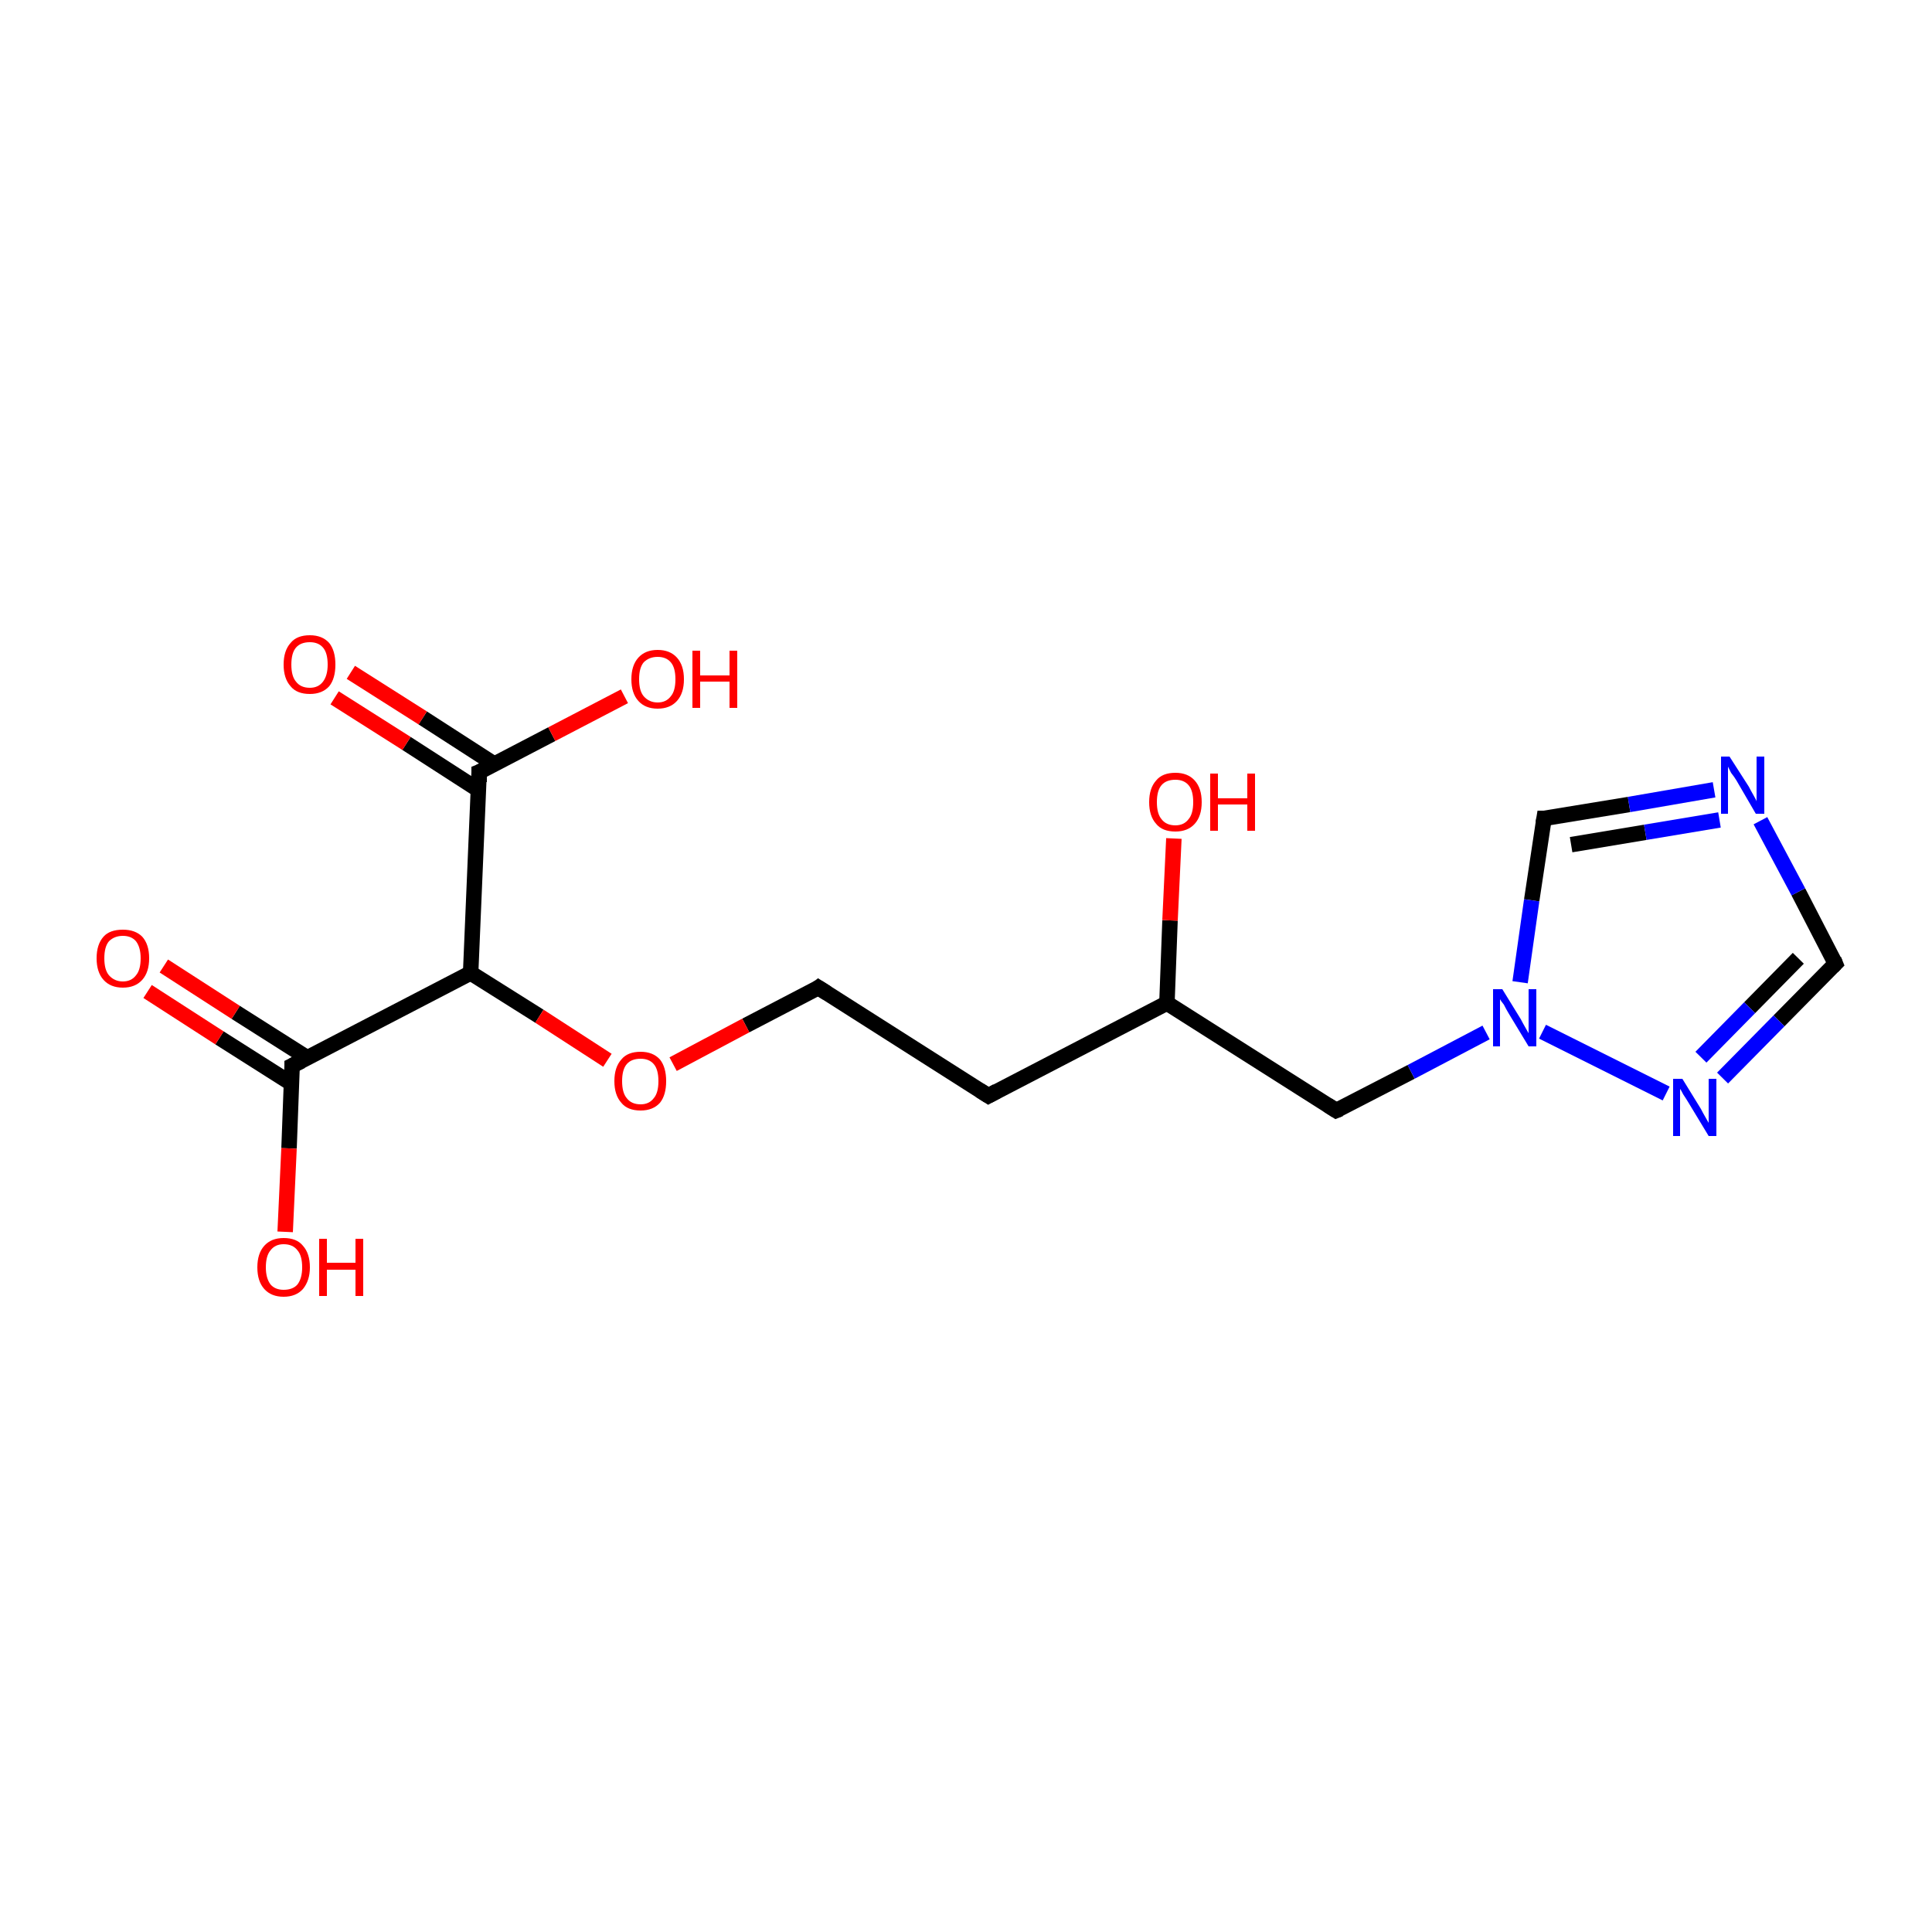 <?xml version='1.0' encoding='iso-8859-1'?>
<svg version='1.1' baseProfile='full'
              xmlns='http://www.w3.org/2000/svg'
                      xmlns:rdkit='http://www.rdkit.org/xml'
                      xmlns:xlink='http://www.w3.org/1999/xlink'
                  xml:space='preserve'
width='250px' height='250px' viewBox='0 0 250 250'>
<!-- END OF HEADER -->
<rect style='opacity:1.0;fill:#FFFFFF;stroke:none' width='250.0' height='250.0' x='0.0' y='0.0'> </rect>
<path class='bond-0 atom-0 atom-1' d='M 127.9,141.8 L 105.9,127.8' style='fill:none;fill-rule:evenodd;stroke:#000000;stroke-width:2.0px;stroke-linecap:butt;stroke-linejoin:miter;stroke-opacity:1' />
<path class='bond-1 atom-0 atom-5' d='M 127.9,141.8 L 151.0,129.8' style='fill:none;fill-rule:evenodd;stroke:#000000;stroke-width:2.0px;stroke-linecap:butt;stroke-linejoin:miter;stroke-opacity:1' />
<path class='bond-2 atom-1 atom-17' d='M 105.9,127.8 L 96.5,132.7' style='fill:none;fill-rule:evenodd;stroke:#000000;stroke-width:2.0px;stroke-linecap:butt;stroke-linejoin:miter;stroke-opacity:1' />
<path class='bond-2 atom-1 atom-17' d='M 96.5,132.7 L 87.1,137.7' style='fill:none;fill-rule:evenodd;stroke:#FF0000;stroke-width:2.0px;stroke-linecap:butt;stroke-linejoin:miter;stroke-opacity:1' />
<path class='bond-3 atom-2 atom-5' d='M 172.9,143.7 L 151.0,129.8' style='fill:none;fill-rule:evenodd;stroke:#000000;stroke-width:2.0px;stroke-linecap:butt;stroke-linejoin:miter;stroke-opacity:1' />
<path class='bond-4 atom-2 atom-11' d='M 172.9,143.7 L 182.6,138.7' style='fill:none;fill-rule:evenodd;stroke:#000000;stroke-width:2.0px;stroke-linecap:butt;stroke-linejoin:miter;stroke-opacity:1' />
<path class='bond-4 atom-2 atom-11' d='M 182.6,138.7 L 192.3,133.6' style='fill:none;fill-rule:evenodd;stroke:#0000FF;stroke-width:2.0px;stroke-linecap:butt;stroke-linejoin:miter;stroke-opacity:1' />
<path class='bond-5 atom-3 atom-9' d='M 237.5,124.7 L 232.7,115.4' style='fill:none;fill-rule:evenodd;stroke:#000000;stroke-width:2.0px;stroke-linecap:butt;stroke-linejoin:miter;stroke-opacity:1' />
<path class='bond-5 atom-3 atom-9' d='M 232.7,115.4 L 227.8,106.2' style='fill:none;fill-rule:evenodd;stroke:#0000FF;stroke-width:2.0px;stroke-linecap:butt;stroke-linejoin:miter;stroke-opacity:1' />
<path class='bond-6 atom-3 atom-10' d='M 237.5,124.7 L 230.2,132.1' style='fill:none;fill-rule:evenodd;stroke:#000000;stroke-width:2.0px;stroke-linecap:butt;stroke-linejoin:miter;stroke-opacity:1' />
<path class='bond-6 atom-3 atom-10' d='M 230.2,132.1 L 222.9,139.5' style='fill:none;fill-rule:evenodd;stroke:#0000FF;stroke-width:2.0px;stroke-linecap:butt;stroke-linejoin:miter;stroke-opacity:1' />
<path class='bond-6 atom-3 atom-10' d='M 232.7,124.0 L 226.4,130.4' style='fill:none;fill-rule:evenodd;stroke:#000000;stroke-width:2.0px;stroke-linecap:butt;stroke-linejoin:miter;stroke-opacity:1' />
<path class='bond-6 atom-3 atom-10' d='M 226.4,130.4 L 220.1,136.8' style='fill:none;fill-rule:evenodd;stroke:#0000FF;stroke-width:2.0px;stroke-linecap:butt;stroke-linejoin:miter;stroke-opacity:1' />
<path class='bond-7 atom-4 atom-9' d='M 199.8,105.9 L 210.8,104.1' style='fill:none;fill-rule:evenodd;stroke:#000000;stroke-width:2.0px;stroke-linecap:butt;stroke-linejoin:miter;stroke-opacity:1' />
<path class='bond-7 atom-4 atom-9' d='M 210.8,104.1 L 221.8,102.2' style='fill:none;fill-rule:evenodd;stroke:#0000FF;stroke-width:2.0px;stroke-linecap:butt;stroke-linejoin:miter;stroke-opacity:1' />
<path class='bond-7 atom-4 atom-9' d='M 203.3,109.3 L 212.9,107.7' style='fill:none;fill-rule:evenodd;stroke:#000000;stroke-width:2.0px;stroke-linecap:butt;stroke-linejoin:miter;stroke-opacity:1' />
<path class='bond-7 atom-4 atom-9' d='M 212.9,107.7 L 222.5,106.1' style='fill:none;fill-rule:evenodd;stroke:#0000FF;stroke-width:2.0px;stroke-linecap:butt;stroke-linejoin:miter;stroke-opacity:1' />
<path class='bond-8 atom-4 atom-11' d='M 199.8,105.9 L 198.2,116.5' style='fill:none;fill-rule:evenodd;stroke:#000000;stroke-width:2.0px;stroke-linecap:butt;stroke-linejoin:miter;stroke-opacity:1' />
<path class='bond-8 atom-4 atom-11' d='M 198.2,116.5 L 196.7,127.1' style='fill:none;fill-rule:evenodd;stroke:#0000FF;stroke-width:2.0px;stroke-linecap:butt;stroke-linejoin:miter;stroke-opacity:1' />
<path class='bond-9 atom-5 atom-12' d='M 151.0,129.8 L 151.4,119.1' style='fill:none;fill-rule:evenodd;stroke:#000000;stroke-width:2.0px;stroke-linecap:butt;stroke-linejoin:miter;stroke-opacity:1' />
<path class='bond-9 atom-5 atom-12' d='M 151.4,119.1 L 151.9,108.5' style='fill:none;fill-rule:evenodd;stroke:#FF0000;stroke-width:2.0px;stroke-linecap:butt;stroke-linejoin:miter;stroke-opacity:1' />
<path class='bond-10 atom-6 atom-7' d='M 60.9,125.9 L 37.8,137.9' style='fill:none;fill-rule:evenodd;stroke:#000000;stroke-width:2.0px;stroke-linecap:butt;stroke-linejoin:miter;stroke-opacity:1' />
<path class='bond-11 atom-6 atom-8' d='M 60.9,125.9 L 62.0,99.9' style='fill:none;fill-rule:evenodd;stroke:#000000;stroke-width:2.0px;stroke-linecap:butt;stroke-linejoin:miter;stroke-opacity:1' />
<path class='bond-12 atom-6 atom-17' d='M 60.9,125.9 L 69.8,131.5' style='fill:none;fill-rule:evenodd;stroke:#000000;stroke-width:2.0px;stroke-linecap:butt;stroke-linejoin:miter;stroke-opacity:1' />
<path class='bond-12 atom-6 atom-17' d='M 69.8,131.5 L 78.6,137.2' style='fill:none;fill-rule:evenodd;stroke:#FF0000;stroke-width:2.0px;stroke-linecap:butt;stroke-linejoin:miter;stroke-opacity:1' />
<path class='bond-13 atom-7 atom-13' d='M 39.8,136.9 L 30.5,131.0' style='fill:none;fill-rule:evenodd;stroke:#000000;stroke-width:2.0px;stroke-linecap:butt;stroke-linejoin:miter;stroke-opacity:1' />
<path class='bond-13 atom-7 atom-13' d='M 30.5,131.0 L 21.2,125.0' style='fill:none;fill-rule:evenodd;stroke:#FF0000;stroke-width:2.0px;stroke-linecap:butt;stroke-linejoin:miter;stroke-opacity:1' />
<path class='bond-13 atom-7 atom-13' d='M 37.7,140.2 L 28.4,134.3' style='fill:none;fill-rule:evenodd;stroke:#000000;stroke-width:2.0px;stroke-linecap:butt;stroke-linejoin:miter;stroke-opacity:1' />
<path class='bond-13 atom-7 atom-13' d='M 28.4,134.3 L 19.1,128.3' style='fill:none;fill-rule:evenodd;stroke:#FF0000;stroke-width:2.0px;stroke-linecap:butt;stroke-linejoin:miter;stroke-opacity:1' />
<path class='bond-14 atom-7 atom-14' d='M 37.8,137.9 L 37.4,148.6' style='fill:none;fill-rule:evenodd;stroke:#000000;stroke-width:2.0px;stroke-linecap:butt;stroke-linejoin:miter;stroke-opacity:1' />
<path class='bond-14 atom-7 atom-14' d='M 37.4,148.6 L 36.9,159.4' style='fill:none;fill-rule:evenodd;stroke:#FF0000;stroke-width:2.0px;stroke-linecap:butt;stroke-linejoin:miter;stroke-opacity:1' />
<path class='bond-15 atom-8 atom-15' d='M 64.0,98.9 L 54.7,92.9' style='fill:none;fill-rule:evenodd;stroke:#000000;stroke-width:2.0px;stroke-linecap:butt;stroke-linejoin:miter;stroke-opacity:1' />
<path class='bond-15 atom-8 atom-15' d='M 54.7,92.9 L 45.4,87.0' style='fill:none;fill-rule:evenodd;stroke:#FF0000;stroke-width:2.0px;stroke-linecap:butt;stroke-linejoin:miter;stroke-opacity:1' />
<path class='bond-15 atom-8 atom-15' d='M 61.9,102.2 L 52.6,96.2' style='fill:none;fill-rule:evenodd;stroke:#000000;stroke-width:2.0px;stroke-linecap:butt;stroke-linejoin:miter;stroke-opacity:1' />
<path class='bond-15 atom-8 atom-15' d='M 52.6,96.2 L 43.3,90.3' style='fill:none;fill-rule:evenodd;stroke:#FF0000;stroke-width:2.0px;stroke-linecap:butt;stroke-linejoin:miter;stroke-opacity:1' />
<path class='bond-16 atom-8 atom-16' d='M 62.0,99.9 L 71.4,95.0' style='fill:none;fill-rule:evenodd;stroke:#000000;stroke-width:2.0px;stroke-linecap:butt;stroke-linejoin:miter;stroke-opacity:1' />
<path class='bond-16 atom-8 atom-16' d='M 71.4,95.0 L 80.8,90.1' style='fill:none;fill-rule:evenodd;stroke:#FF0000;stroke-width:2.0px;stroke-linecap:butt;stroke-linejoin:miter;stroke-opacity:1' />
<path class='bond-17 atom-10 atom-11' d='M 215.6,141.5 L 199.6,133.5' style='fill:none;fill-rule:evenodd;stroke:#0000FF;stroke-width:2.0px;stroke-linecap:butt;stroke-linejoin:miter;stroke-opacity:1' />
<path d='M 126.8,141.1 L 127.9,141.8 L 129.0,141.2' style='fill:none;stroke:#000000;stroke-width:2.0px;stroke-linecap:butt;stroke-linejoin:miter;stroke-opacity:1;' />
<path d='M 107.0,128.5 L 105.9,127.8 L 105.5,128.1' style='fill:none;stroke:#000000;stroke-width:2.0px;stroke-linecap:butt;stroke-linejoin:miter;stroke-opacity:1;' />
<path d='M 171.8,143.0 L 172.9,143.7 L 173.4,143.5' style='fill:none;stroke:#000000;stroke-width:2.0px;stroke-linecap:butt;stroke-linejoin:miter;stroke-opacity:1;' />
<path d='M 237.3,124.2 L 237.5,124.7 L 237.1,125.1' style='fill:none;stroke:#000000;stroke-width:2.0px;stroke-linecap:butt;stroke-linejoin:miter;stroke-opacity:1;' />
<path d='M 200.4,105.9 L 199.8,105.9 L 199.7,106.5' style='fill:none;stroke:#000000;stroke-width:2.0px;stroke-linecap:butt;stroke-linejoin:miter;stroke-opacity:1;' />
<path d='M 39.0,137.3 L 37.8,137.9 L 37.8,138.5' style='fill:none;stroke:#000000;stroke-width:2.0px;stroke-linecap:butt;stroke-linejoin:miter;stroke-opacity:1;' />
<path d='M 62.0,101.2 L 62.0,99.9 L 62.5,99.7' style='fill:none;stroke:#000000;stroke-width:2.0px;stroke-linecap:butt;stroke-linejoin:miter;stroke-opacity:1;' />
<path class='atom-9' d='M 223.8 97.9
L 226.3 101.8
Q 226.5 102.2, 226.9 102.9
Q 227.3 103.6, 227.3 103.7
L 227.3 97.9
L 228.3 97.9
L 228.3 105.3
L 227.2 105.3
L 224.7 101.0
Q 224.4 100.5, 224.0 100.0
Q 223.7 99.4, 223.6 99.2
L 223.6 105.3
L 222.7 105.3
L 222.7 97.9
L 223.8 97.9
' fill='#0000FF'/>
<path class='atom-10' d='M 217.7 139.6
L 220.1 143.5
Q 220.3 143.9, 220.7 144.6
Q 221.1 145.3, 221.1 145.3
L 221.1 139.6
L 222.1 139.6
L 222.1 147.0
L 221.1 147.0
L 218.5 142.7
Q 218.2 142.2, 217.8 141.6
Q 217.5 141.0, 217.4 140.9
L 217.4 147.0
L 216.5 147.0
L 216.5 139.6
L 217.7 139.6
' fill='#0000FF'/>
<path class='atom-11' d='M 194.4 128.0
L 196.8 131.9
Q 197.0 132.3, 197.4 133.0
Q 197.8 133.7, 197.8 133.7
L 197.8 128.0
L 198.8 128.0
L 198.8 135.4
L 197.8 135.4
L 195.2 131.1
Q 194.9 130.6, 194.6 130.0
Q 194.2 129.5, 194.1 129.3
L 194.1 135.4
L 193.2 135.4
L 193.2 128.0
L 194.4 128.0
' fill='#0000FF'/>
<path class='atom-12' d='M 148.7 103.8
Q 148.7 102.0, 149.6 101.0
Q 150.4 100.0, 152.1 100.0
Q 153.7 100.0, 154.6 101.0
Q 155.5 102.0, 155.5 103.8
Q 155.5 105.6, 154.6 106.6
Q 153.7 107.6, 152.1 107.6
Q 150.4 107.6, 149.6 106.6
Q 148.7 105.6, 148.7 103.8
M 152.1 106.8
Q 153.2 106.8, 153.8 106.0
Q 154.4 105.3, 154.4 103.8
Q 154.4 102.3, 153.8 101.6
Q 153.2 100.9, 152.1 100.9
Q 150.9 100.9, 150.3 101.6
Q 149.7 102.3, 149.7 103.8
Q 149.7 105.3, 150.3 106.0
Q 150.9 106.8, 152.1 106.8
' fill='#FF0000'/>
<path class='atom-12' d='M 156.6 100.1
L 157.6 100.1
L 157.6 103.3
L 161.4 103.3
L 161.4 100.1
L 162.4 100.1
L 162.4 107.5
L 161.4 107.5
L 161.4 104.1
L 157.6 104.1
L 157.6 107.5
L 156.6 107.5
L 156.6 100.1
' fill='#FF0000'/>
<path class='atom-13' d='M 12.5 124.0
Q 12.5 122.2, 13.4 121.2
Q 14.2 120.3, 15.9 120.3
Q 17.5 120.3, 18.4 121.2
Q 19.3 122.2, 19.3 124.0
Q 19.3 125.8, 18.4 126.8
Q 17.5 127.8, 15.9 127.8
Q 14.3 127.8, 13.4 126.8
Q 12.5 125.8, 12.5 124.0
M 15.9 127.0
Q 17.0 127.0, 17.6 126.2
Q 18.2 125.5, 18.2 124.0
Q 18.2 122.6, 17.6 121.8
Q 17.0 121.1, 15.9 121.1
Q 14.8 121.1, 14.1 121.8
Q 13.5 122.5, 13.5 124.0
Q 13.5 125.5, 14.1 126.2
Q 14.8 127.0, 15.9 127.0
' fill='#FF0000'/>
<path class='atom-14' d='M 33.3 164.0
Q 33.3 162.2, 34.2 161.2
Q 35.1 160.2, 36.7 160.2
Q 38.4 160.2, 39.2 161.2
Q 40.1 162.2, 40.1 164.0
Q 40.1 165.7, 39.2 166.8
Q 38.3 167.8, 36.7 167.8
Q 35.1 167.8, 34.2 166.8
Q 33.3 165.8, 33.3 164.0
M 36.7 166.9
Q 37.9 166.9, 38.5 166.2
Q 39.1 165.4, 39.1 164.0
Q 39.1 162.5, 38.5 161.8
Q 37.9 161.0, 36.7 161.0
Q 35.6 161.0, 35.0 161.8
Q 34.4 162.5, 34.4 164.0
Q 34.4 165.4, 35.0 166.2
Q 35.6 166.9, 36.7 166.9
' fill='#FF0000'/>
<path class='atom-14' d='M 41.3 160.3
L 42.3 160.3
L 42.3 163.4
L 46.0 163.4
L 46.0 160.3
L 47.0 160.3
L 47.0 167.7
L 46.0 167.7
L 46.0 164.3
L 42.3 164.3
L 42.3 167.7
L 41.3 167.7
L 41.3 160.3
' fill='#FF0000'/>
<path class='atom-15' d='M 36.7 86.0
Q 36.7 84.2, 37.6 83.2
Q 38.4 82.2, 40.1 82.2
Q 41.7 82.2, 42.6 83.2
Q 43.4 84.2, 43.4 86.0
Q 43.4 87.8, 42.6 88.8
Q 41.7 89.8, 40.1 89.8
Q 38.4 89.8, 37.6 88.8
Q 36.7 87.8, 36.7 86.0
M 40.1 89.0
Q 41.2 89.0, 41.8 88.2
Q 42.4 87.4, 42.4 86.0
Q 42.4 84.5, 41.8 83.8
Q 41.2 83.1, 40.1 83.1
Q 38.9 83.1, 38.3 83.8
Q 37.7 84.5, 37.7 86.0
Q 37.7 87.5, 38.3 88.2
Q 38.9 89.0, 40.1 89.0
' fill='#FF0000'/>
<path class='atom-16' d='M 81.7 87.9
Q 81.7 86.1, 82.6 85.1
Q 83.5 84.1, 85.1 84.1
Q 86.7 84.1, 87.6 85.1
Q 88.5 86.1, 88.5 87.9
Q 88.5 89.7, 87.6 90.7
Q 86.7 91.7, 85.1 91.7
Q 83.5 91.7, 82.6 90.7
Q 81.7 89.7, 81.7 87.9
M 85.1 90.9
Q 86.2 90.9, 86.8 90.1
Q 87.4 89.4, 87.4 87.9
Q 87.4 86.4, 86.8 85.7
Q 86.2 85.0, 85.1 85.0
Q 84.0 85.0, 83.3 85.7
Q 82.7 86.4, 82.7 87.9
Q 82.7 89.4, 83.3 90.1
Q 84.0 90.9, 85.1 90.9
' fill='#FF0000'/>
<path class='atom-16' d='M 89.6 84.2
L 90.6 84.2
L 90.6 87.4
L 94.4 87.4
L 94.4 84.2
L 95.4 84.2
L 95.4 91.6
L 94.4 91.6
L 94.4 88.2
L 90.6 88.2
L 90.6 91.6
L 89.6 91.6
L 89.6 84.2
' fill='#FF0000'/>
<path class='atom-17' d='M 79.5 139.9
Q 79.5 138.1, 80.4 137.1
Q 81.2 136.1, 82.9 136.1
Q 84.5 136.1, 85.4 137.1
Q 86.2 138.1, 86.2 139.9
Q 86.2 141.7, 85.4 142.7
Q 84.5 143.7, 82.9 143.7
Q 81.2 143.7, 80.4 142.7
Q 79.5 141.7, 79.5 139.9
M 82.9 142.9
Q 84.0 142.9, 84.6 142.1
Q 85.2 141.4, 85.2 139.9
Q 85.2 138.4, 84.6 137.7
Q 84.0 137.0, 82.9 137.0
Q 81.7 137.0, 81.1 137.7
Q 80.5 138.4, 80.5 139.9
Q 80.5 141.4, 81.1 142.1
Q 81.7 142.9, 82.9 142.9
' fill='#FF0000'/>
</svg>

